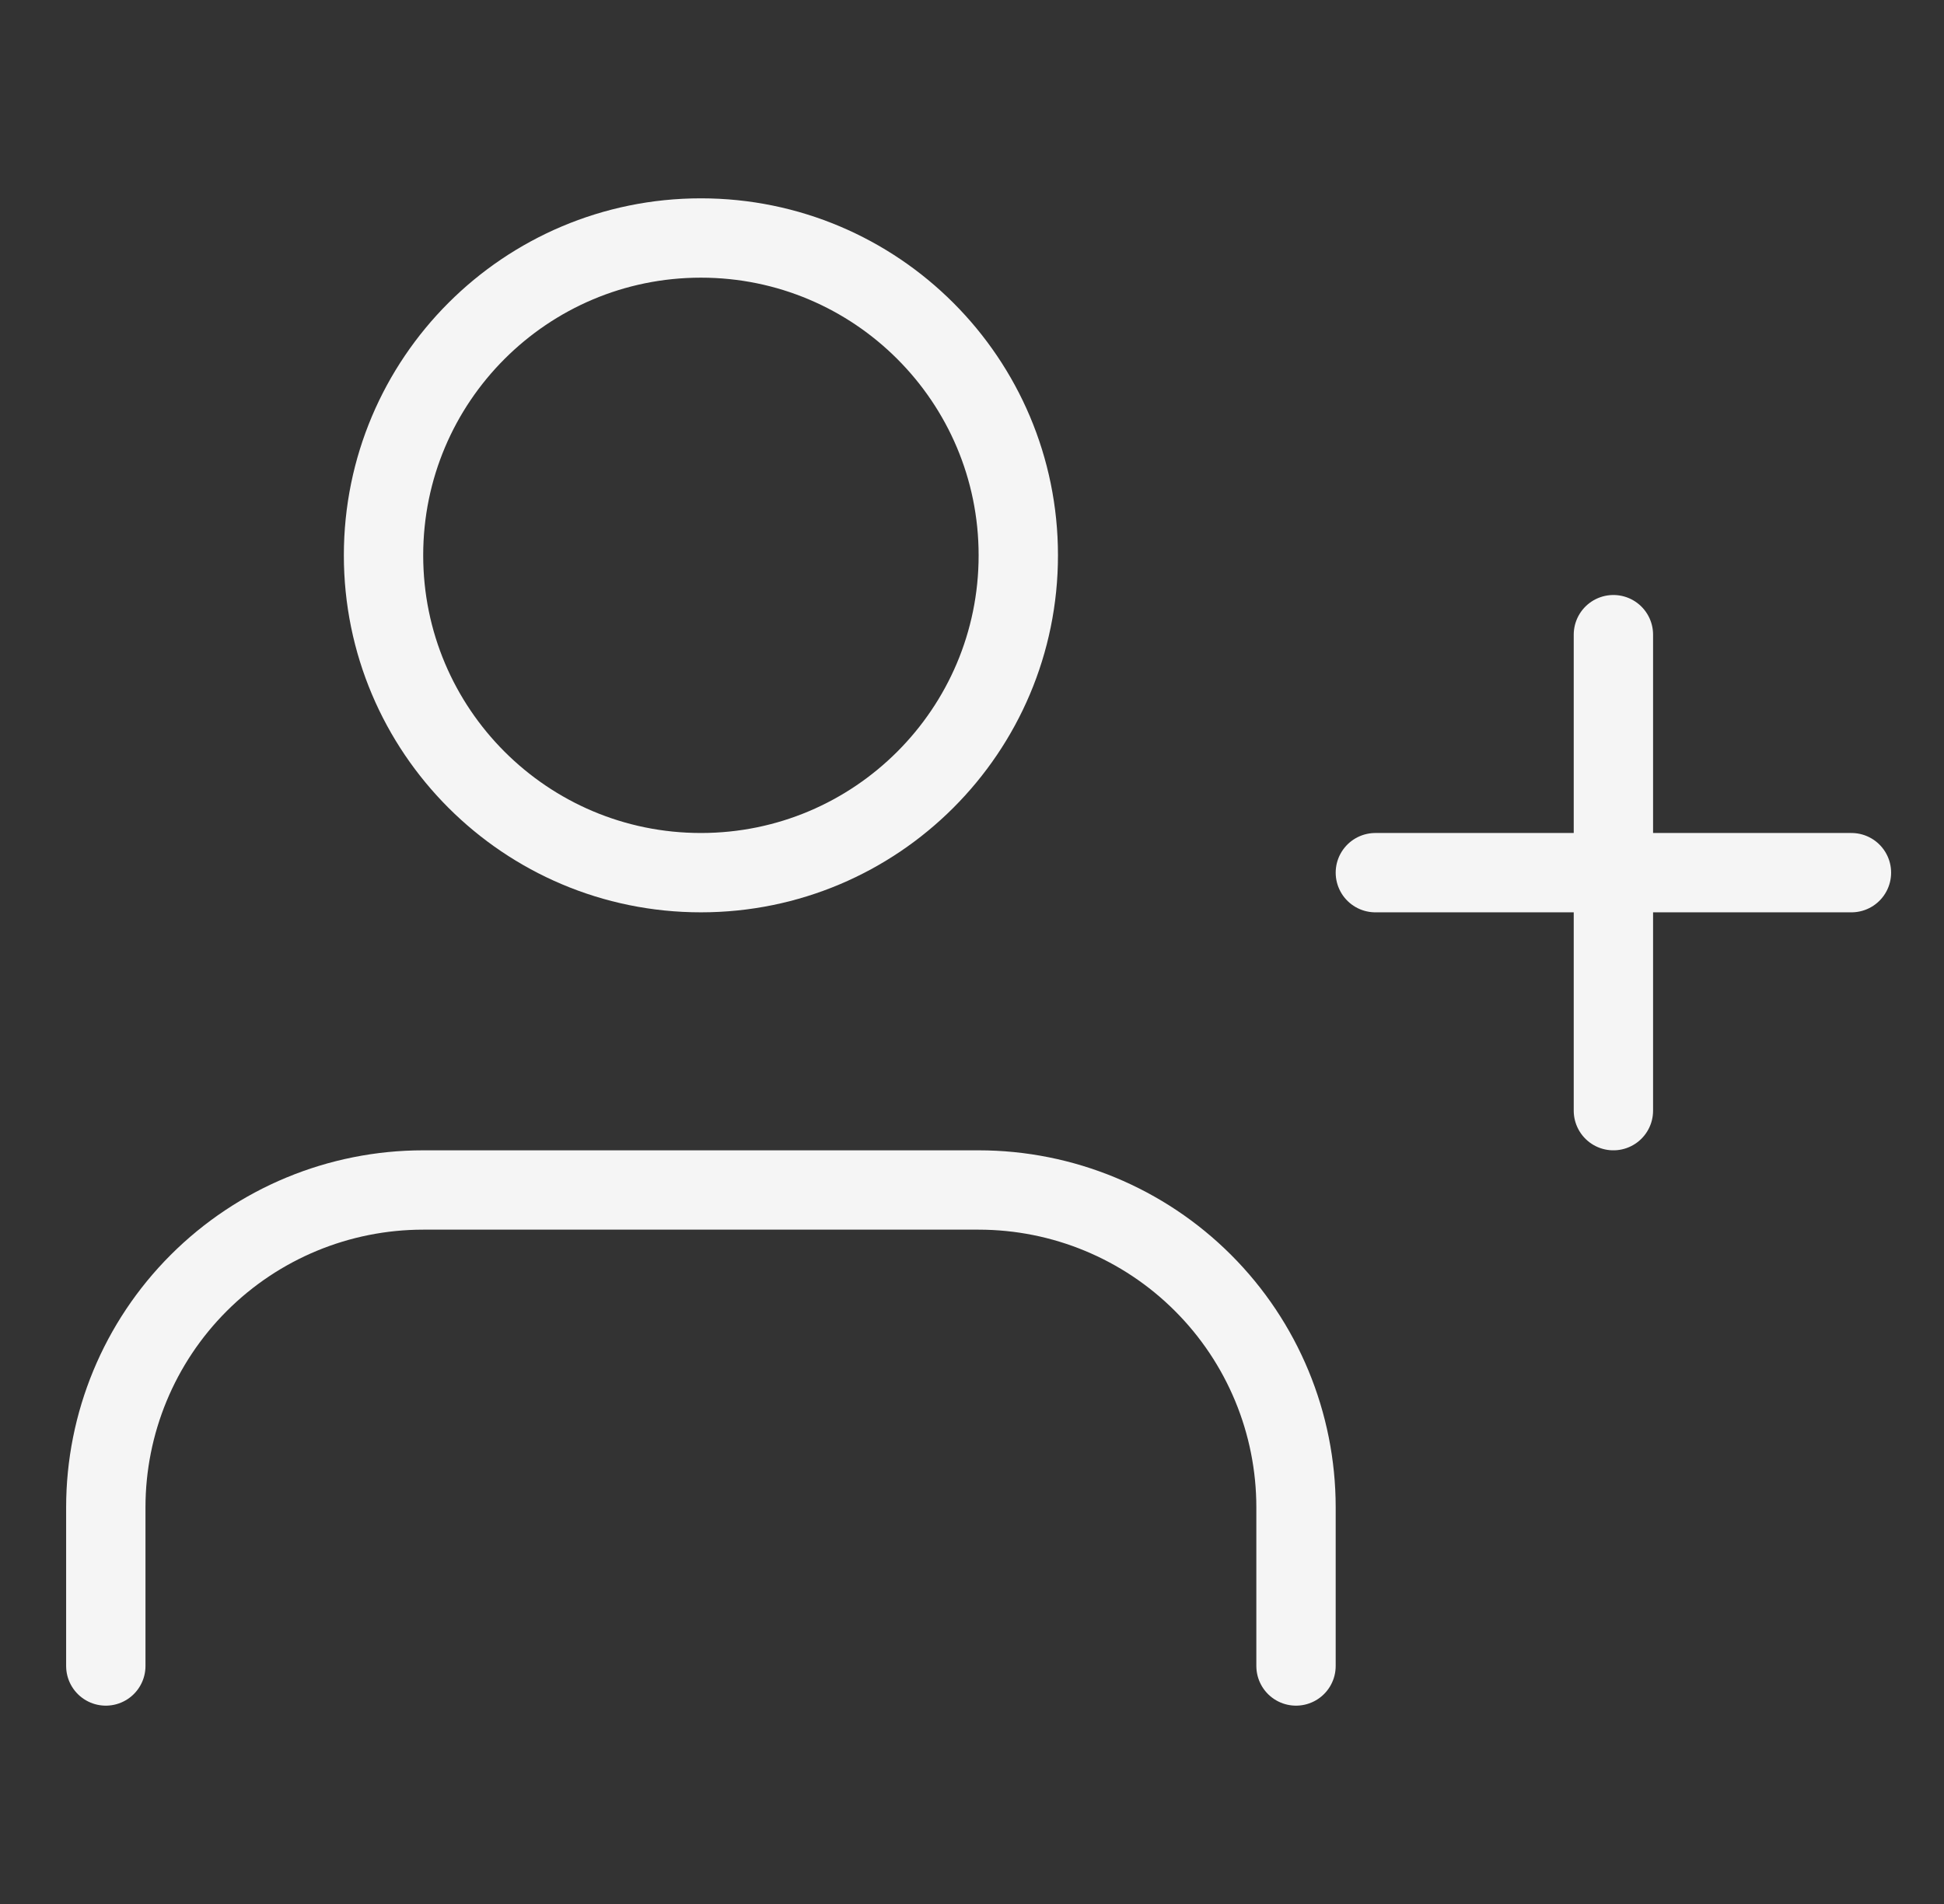 <svg width="49" height="48" viewBox="0 0 49 48" fill="none" xmlns="http://www.w3.org/2000/svg">
<rect x="0" y="0" width="49" height="48" fill="#333333" stroke="none"/>
<path d="M32.667 42V38C32.667 35.878 31.824 33.843 30.323 32.343C28.823 30.843 26.788 30 24.667 30H10.667C8.545 30 6.51 30.843 5.01 32.343C3.509 33.843 2.667 35.878 2.667 38V42" stroke="#F5F5F5" stroke-width="2" stroke-linecap="round" stroke-linejoin="round"/>
<path d="M17.667 22C22.085 22 25.667 18.418 25.667 14C25.667 9.582 22.085 6 17.667 6C13.248 6 9.667 9.582 9.667 14C9.667 18.418 13.248 22 17.667 22Z" stroke="#F5F5F5" stroke-width="2" stroke-linecap="round" stroke-linejoin="round"/>
<path d="M40.667 16V28" stroke="#F5F5F5" stroke-width="2" stroke-linecap="round" stroke-linejoin="round"/>
<path d="M46.667 22H34.667" stroke="#F5F5F5" stroke-width="2" stroke-linecap="round" stroke-linejoin="round"/>
</svg>
